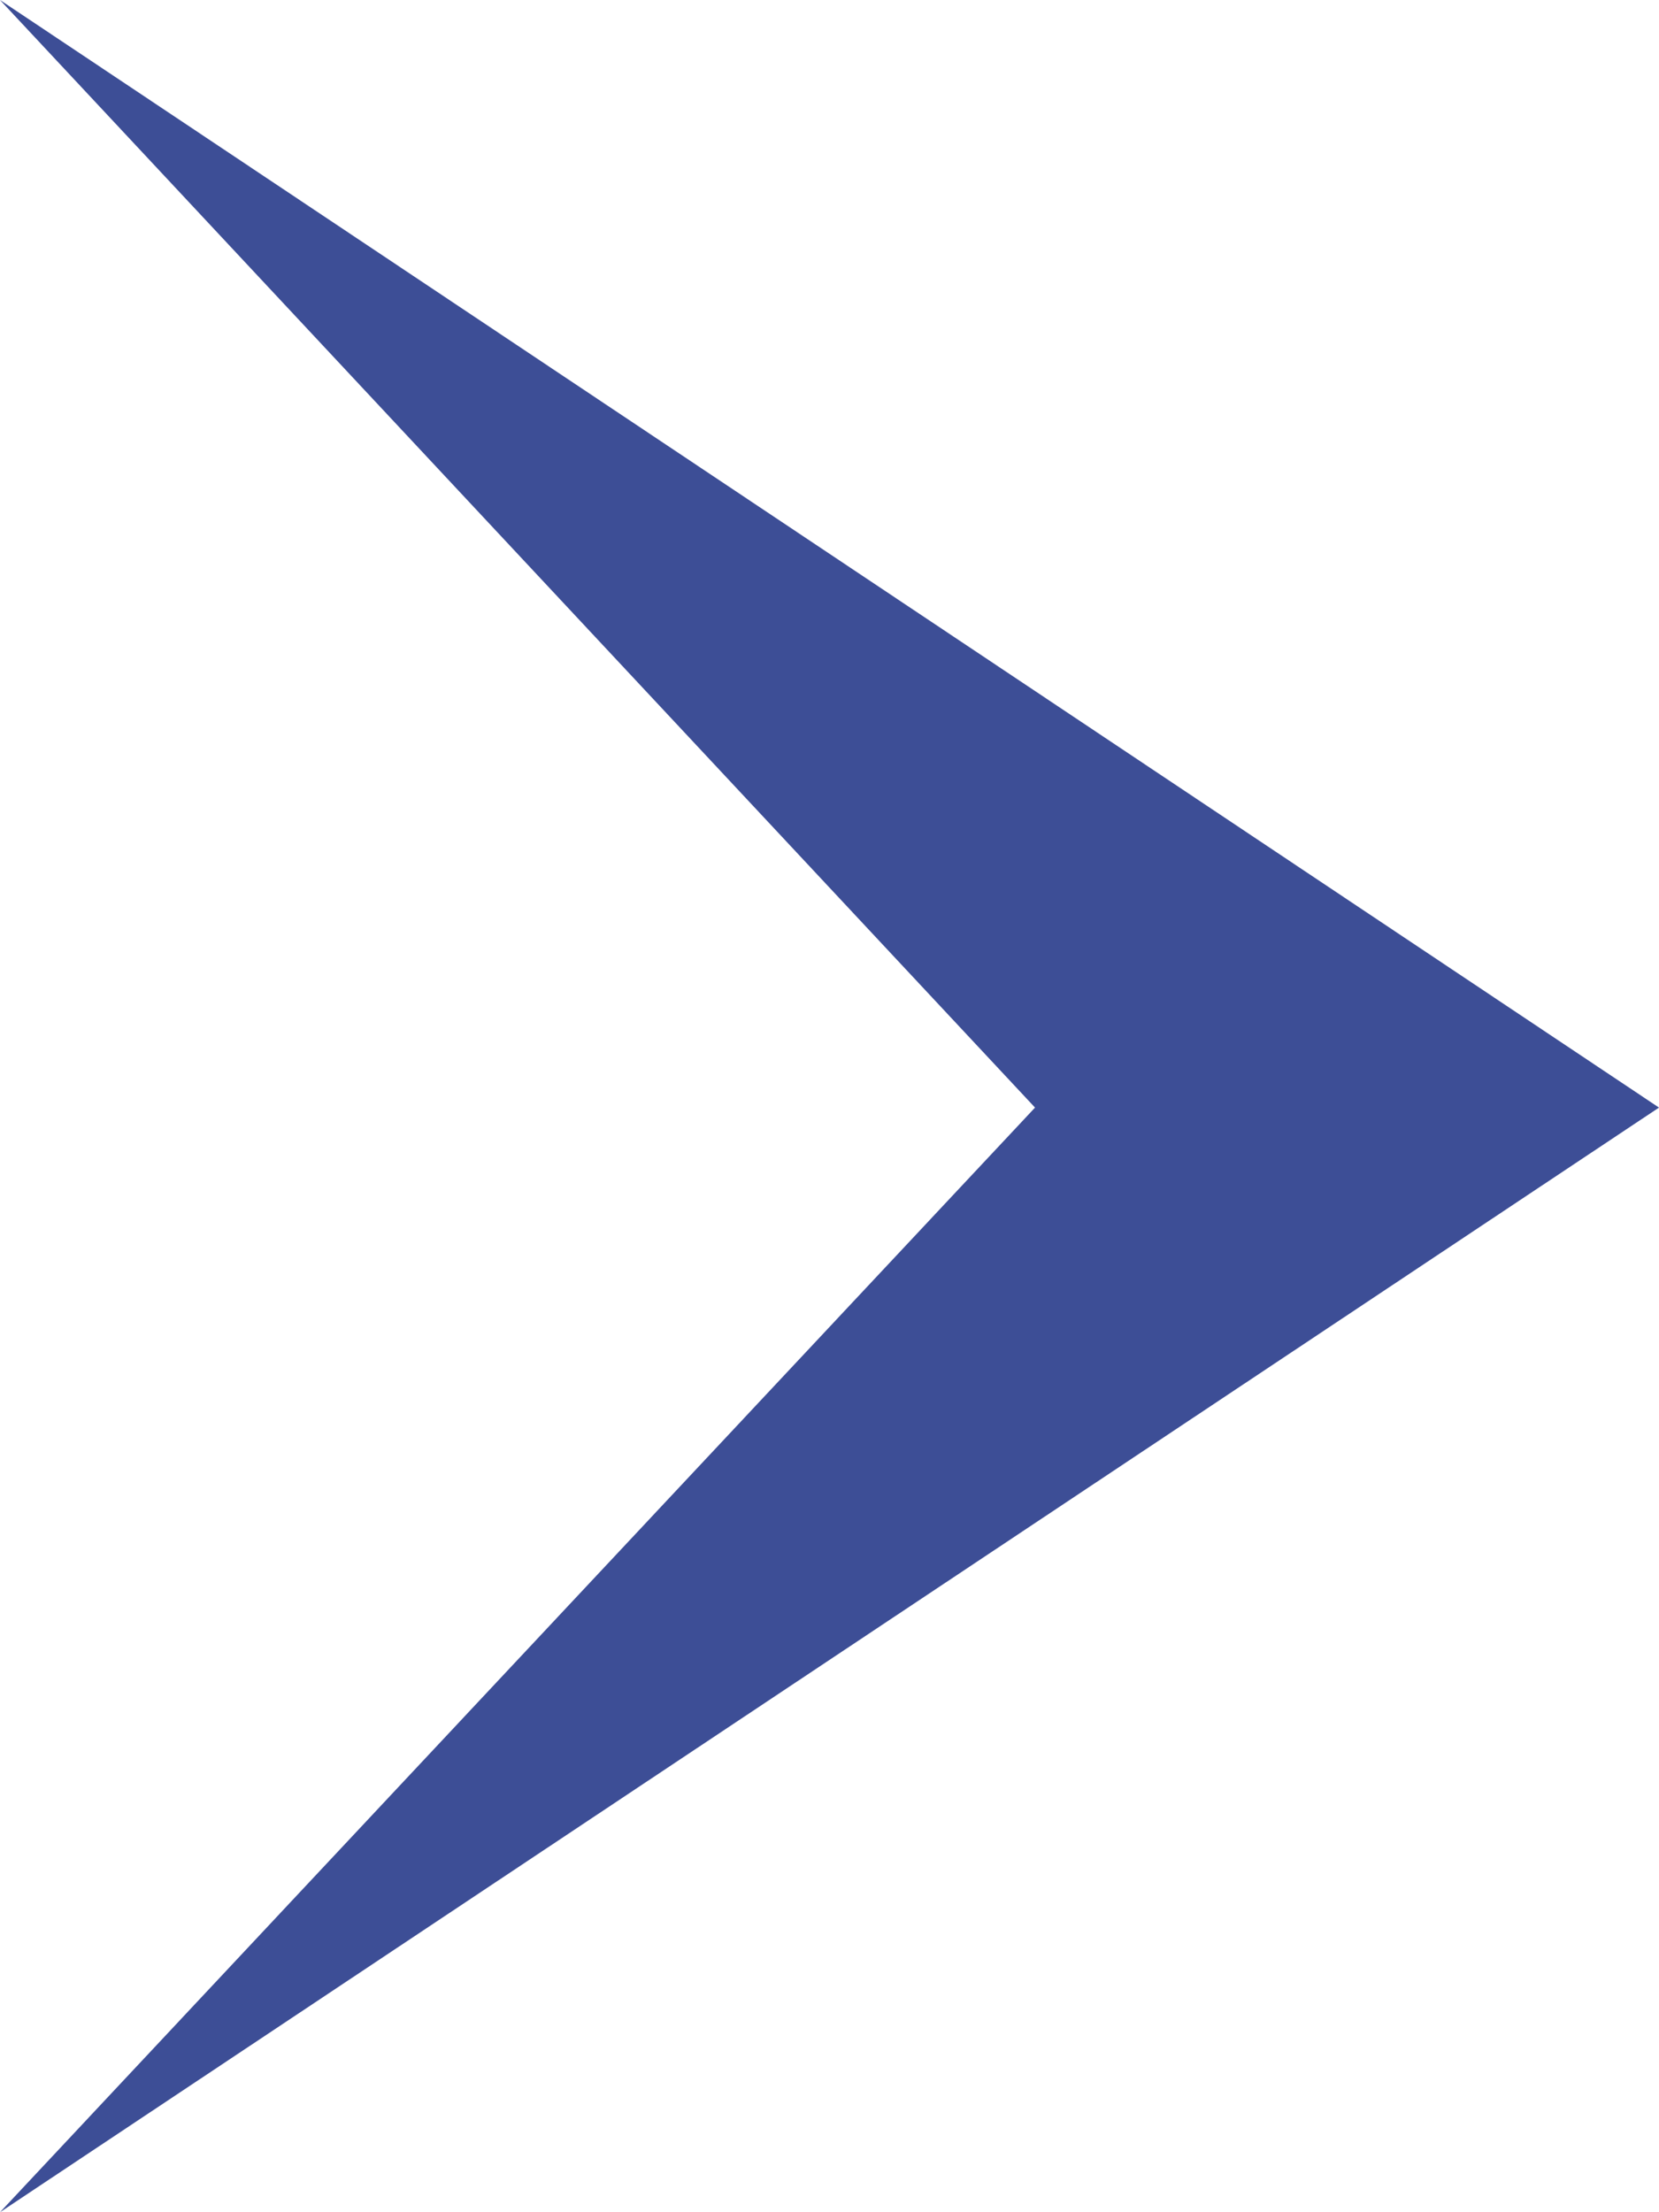 <?xml version="1.0" encoding="UTF-8"?> <svg xmlns="http://www.w3.org/2000/svg" width="9" height="12" viewBox="0 0 9 12" fill="none"><path d="M0 12L9 6.008L0 4.47035e-07L5.615 6.008L0 12Z" fill="#3D4E96"></path></svg> 